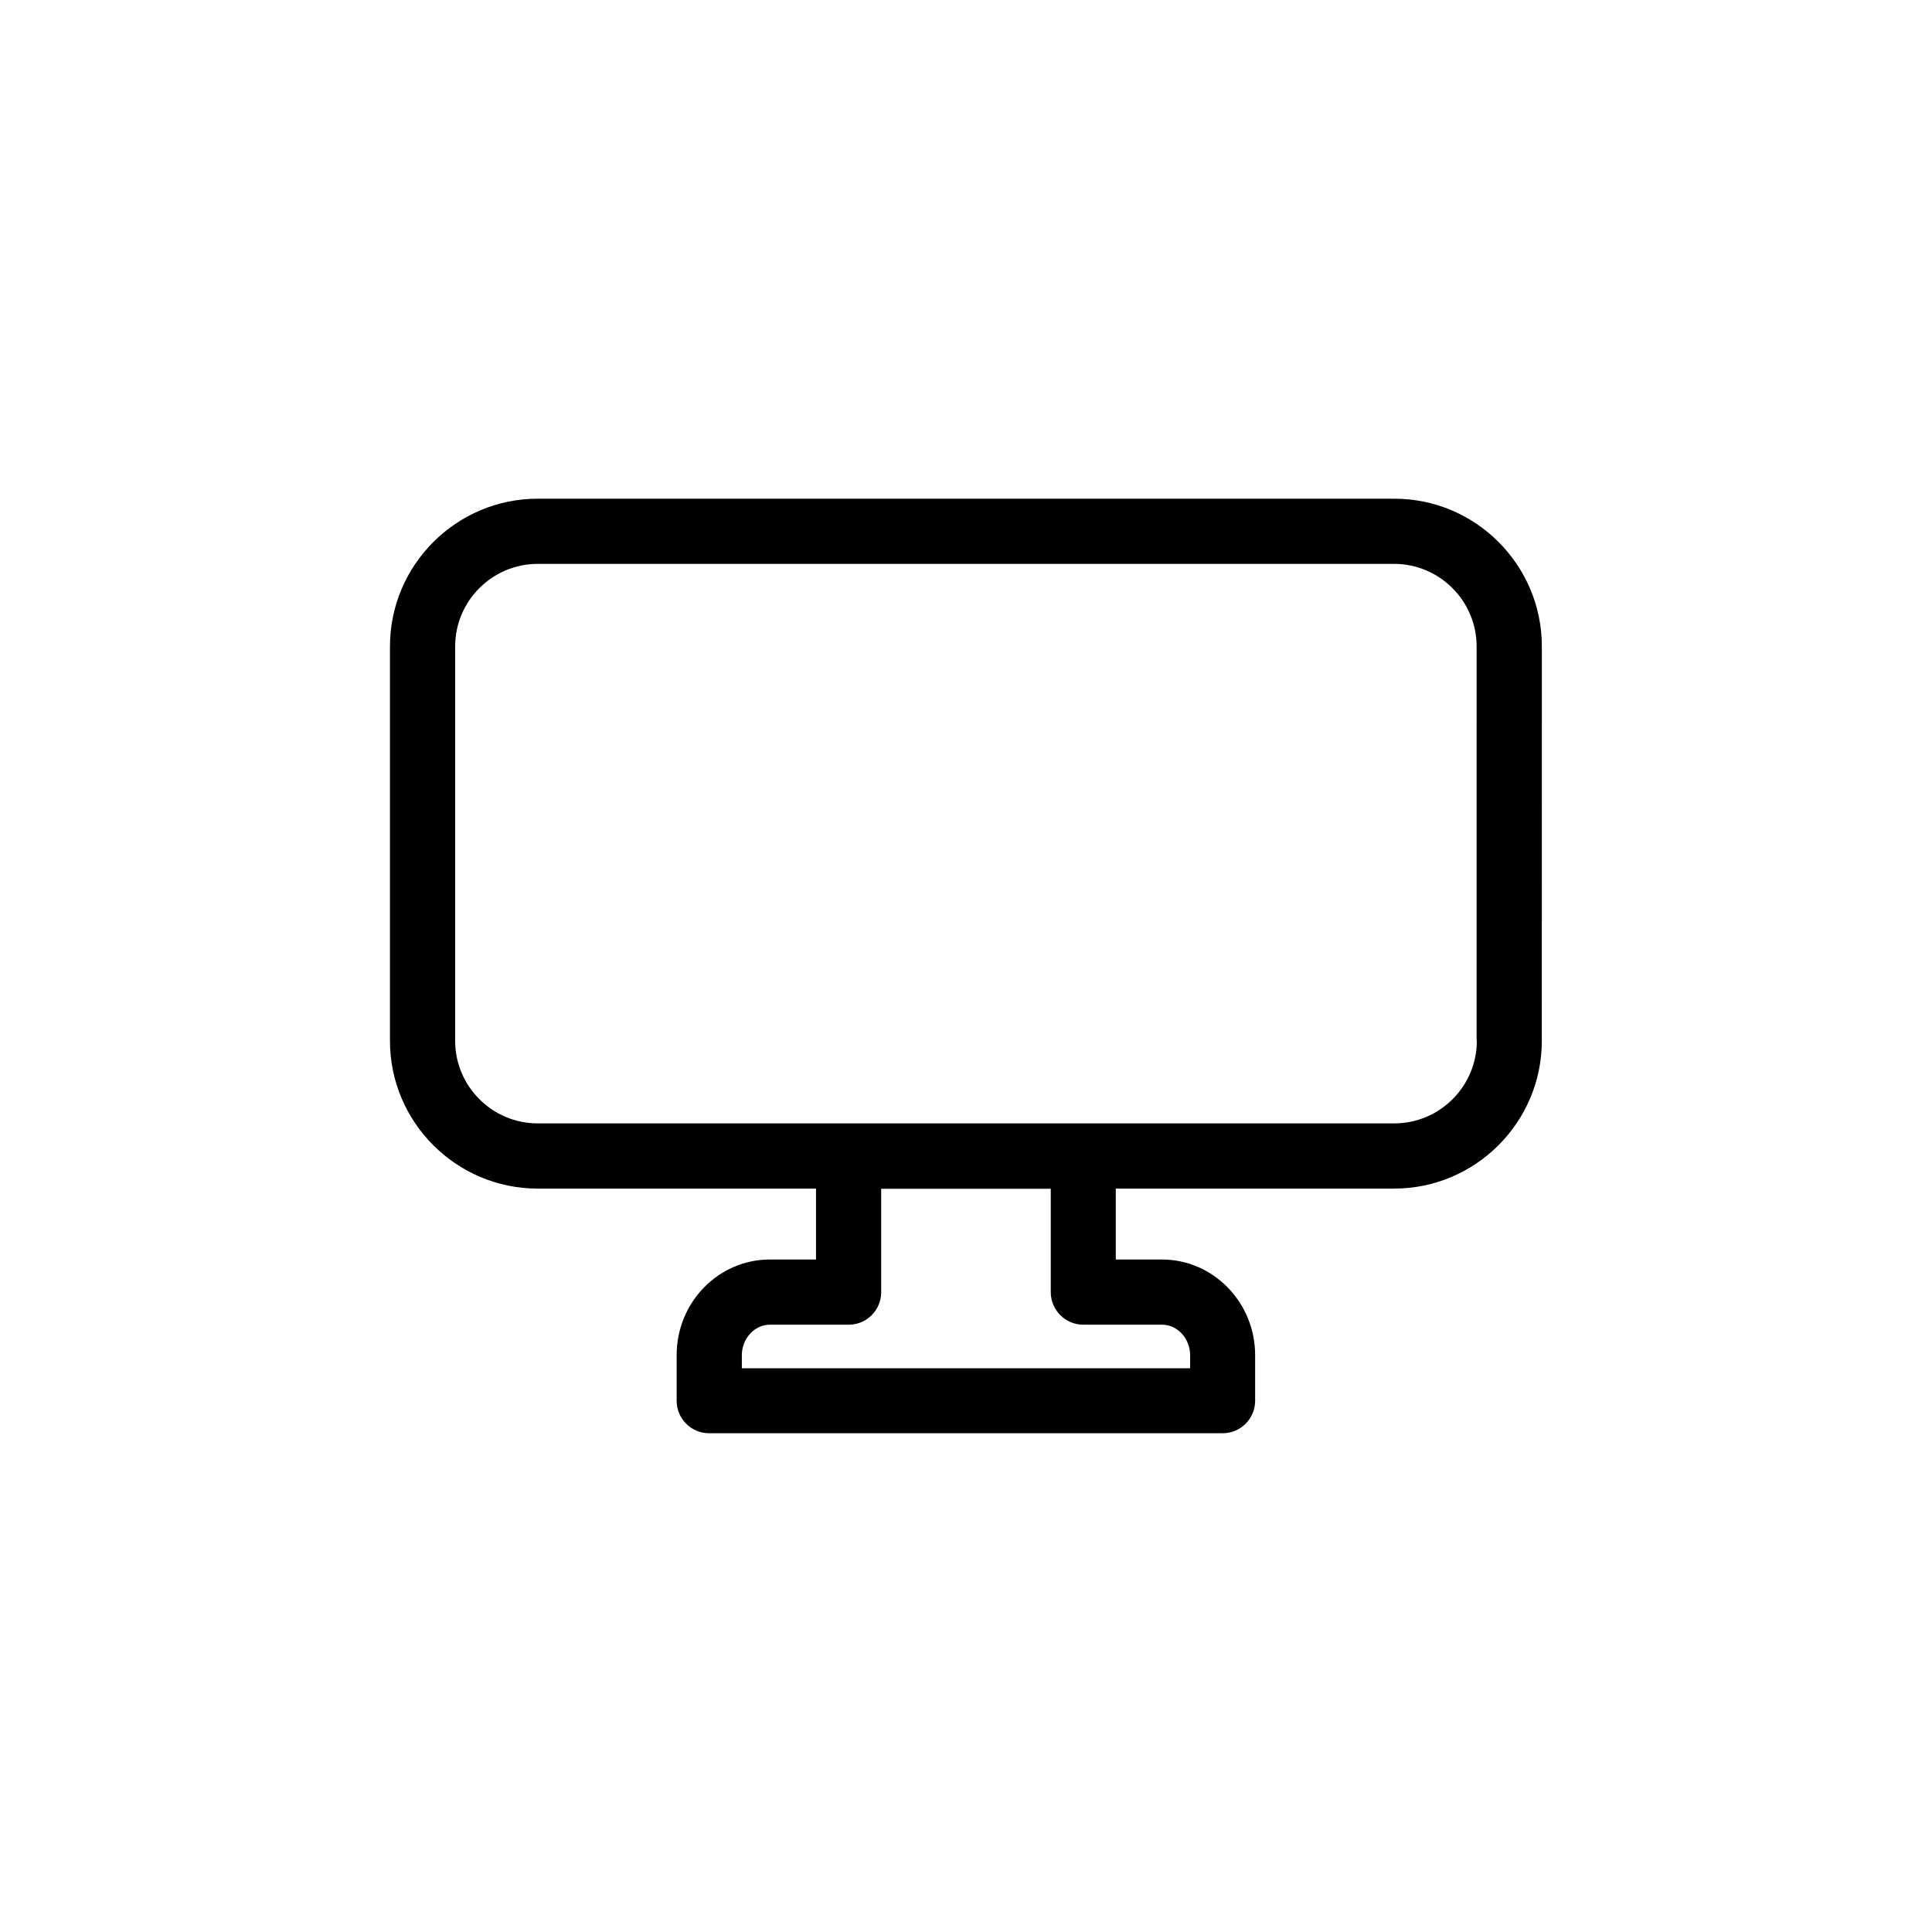 <?xml version="1.0" encoding="UTF-8"?>
<!-- The Best Svg Icon site in the world: iconSvg.co, Visit us! https://iconsvg.co -->
<svg fill="#000000" width="800px" height="800px" version="1.1" viewBox="144 144 512 512" xmlns="http://www.w3.org/2000/svg">
 <path d="m513.51 276.16h-227.02c-21.562 0-39.145 17.582-39.145 39.145v104.54c0 21.562 17.582 39.145 39.145 39.145h73.758v18.793h-12.242c-13.602 0-24.688 11.336-24.688 25.34v12.09c0 4.785 3.879 8.613 8.613 8.613h136.08c4.785 0 8.613-3.879 8.613-8.613v-12.09c0-13.957-11.082-25.34-24.688-25.34h-12.242v-18.793h73.758c21.562 0 39.145-17.582 39.145-39.145l0.008-104.54c0-21.562-17.531-39.145-39.094-39.145zm-82.426 218.9h20.906c4.031 0 7.406 3.68 7.406 8.062v3.477h-118.8v-3.477c0-4.383 3.375-8.062 7.406-8.062h20.906c4.785 0 8.613-3.879 8.613-8.613v-27.406h44.941v27.406c0.004 4.734 3.883 8.613 8.617 8.613zm104.29-75.219c0 12.043-9.824 21.867-21.867 21.867h-227.02c-12.043 0-21.867-9.824-21.867-21.867l0.004-104.54c0-12.043 9.824-21.867 21.867-21.867h226.96c12.043 0 21.867 9.824 21.867 21.867l-0.004 104.54z"/>
</svg>